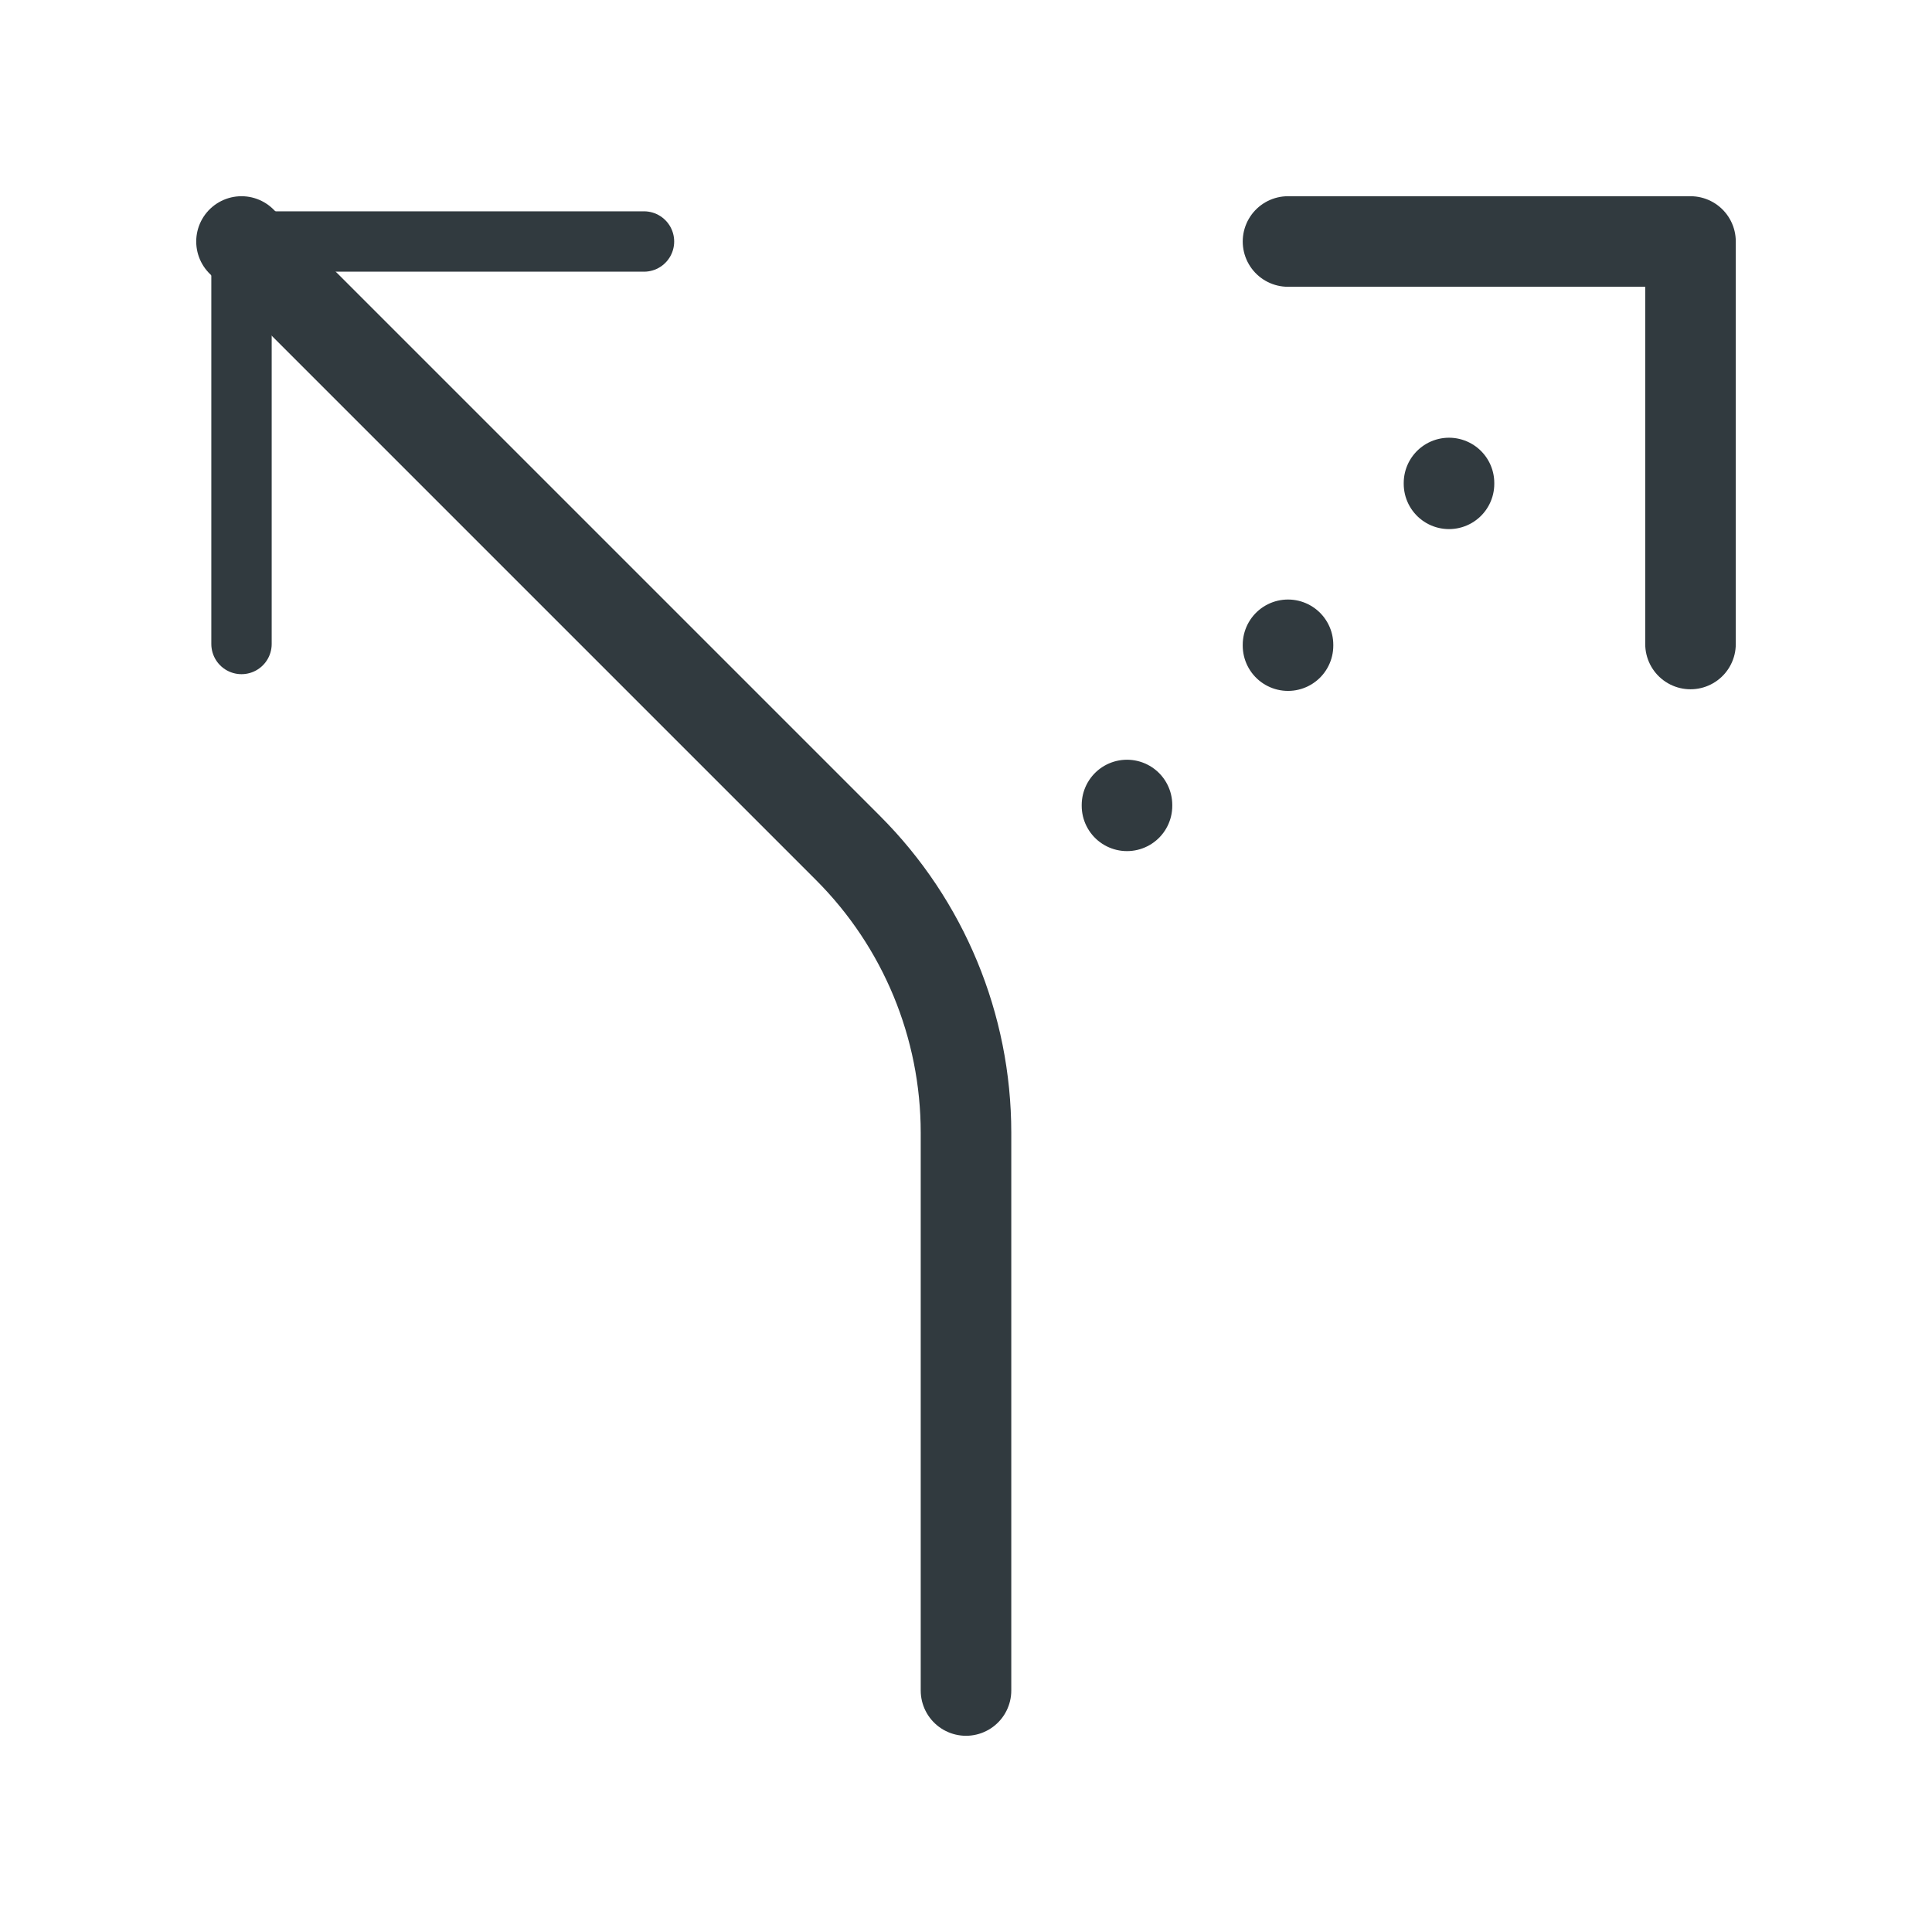 <svg xmlns="http://www.w3.org/2000/svg" width="64" height="64" viewBox="0 0 64 64" fill="none"><g clip-path="url(#clip0_375_339)"><path d="M21.333 8H8V21.333" stroke="#313A3F" stroke-width="2" stroke-linecap="round" stroke-linejoin="round"></path><path d="M42.667 8H56V21.333" stroke="#313A3F" stroke-width="3" stroke-linecap="round" stroke-linejoin="round"></path><path d="M8 8L28.096 28.096C30.595 30.596 31.999 33.985 32 37.52V56" stroke="#313A3F" stroke-width="3" stroke-linecap="round" stroke-linejoin="round"></path><path d="M48 16.027V16" stroke="#313A3F" stroke-width="3" stroke-linecap="round" stroke-linejoin="round"></path><path d="M42.667 21.387V21.36" stroke="#313A3F" stroke-width="3" stroke-linecap="round" stroke-linejoin="round"></path><path d="M37.333 26.667V26.694" stroke="#313A3F" stroke-width="3" stroke-linecap="round" stroke-linejoin="round"></path></g><defs><clipPath id="clip0_375_339"><rect width="64" height="64" fill="white"></rect></clipPath></defs></svg>